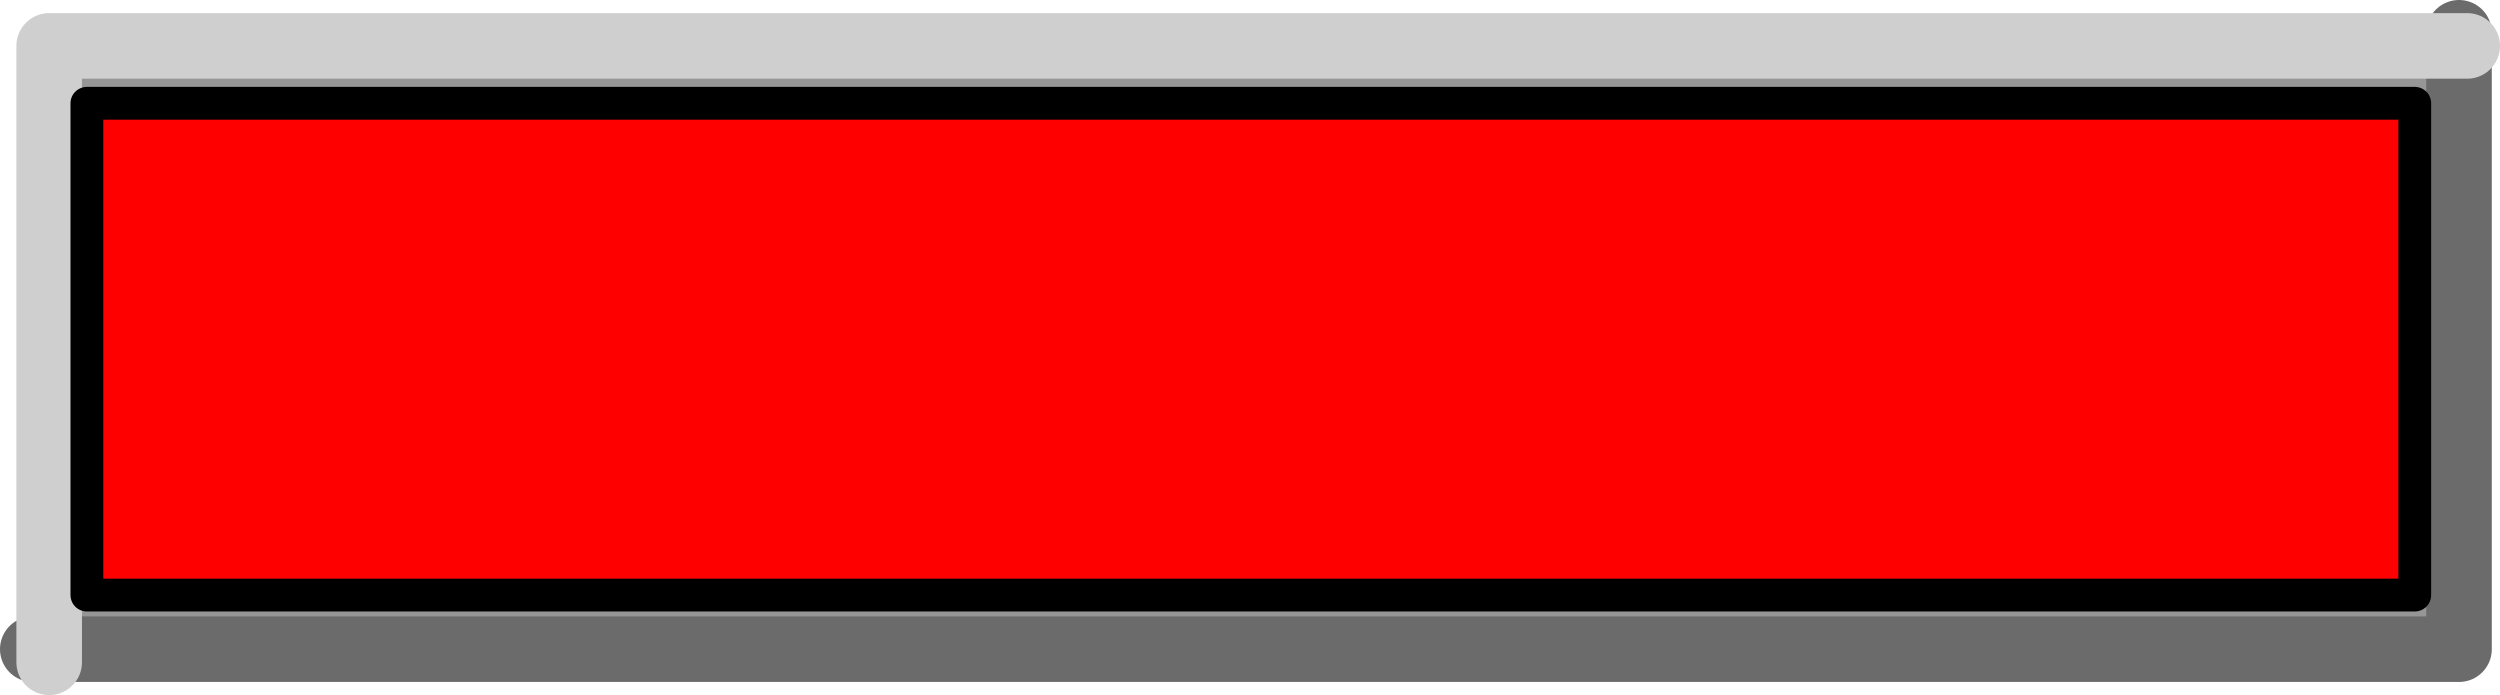 <?xml version="1.0" encoding="UTF-8" standalone="no"?>
<svg xmlns:xlink="http://www.w3.org/1999/xlink" height="21.2px" width="76.25px" xmlns="http://www.w3.org/2000/svg">
  <g transform="matrix(1.0, 0.0, 0.0, 1.0, 37.65, 10.15)">
    <path d="M-36.6 9.75 L-36.6 -9.1 37.65 -9.1 37.65 9.75 -36.6 9.75" fill="#969696" fill-rule="evenodd" stroke="none"/>
    <path d="M-36.65 9.65 L37.35 9.65 37.35 -9.15" fill="none" stroke="#6b6b6b" stroke-linecap="round" stroke-linejoin="round" stroke-width="2.0"/>
    <path d="M37.6 -8.75 L-36.15 -8.75 -36.15 10.05" fill="none" stroke="#cfcfcf" stroke-linecap="round" stroke-linejoin="round" stroke-width="2.0"/>
    <path d="M-18.2 1.0 L-16.35 1.0 -17.3 -1.55 -18.2 1.0 M-18.0 -3.15 L-16.6 -3.15 -13.9 3.7 -15.35 3.7 -15.95 2.15 -18.6 2.15 -19.15 3.7 -20.6 3.7 -18.0 -3.15" fill="#000000" fill-rule="evenodd" stroke="none"/>
    <path d="M-13.1 -3.15 L-11.45 1.95 -9.8 -3.15 -8.4 -3.15 -10.75 3.7 -12.2 3.7 -14.55 -3.15 -13.1 -3.15" fill="#000000" fill-rule="evenodd" stroke="none"/>
    <path d="M-6.7 1.0 L-4.85 1.0 -5.8 -1.55 -6.7 1.0 M-6.5 -3.15 L-5.1 -3.15 -2.4 3.7 -3.85 3.7 -4.4 2.15 -7.1 2.15 -7.65 3.7 -9.05 3.7 -6.5 -3.15" fill="#000000" fill-rule="evenodd" stroke="none"/>
    <path d="M3.6 -3.15 L3.6 3.7 2.25 3.7 -0.45 -0.8 -0.45 3.7 -1.7 3.7 -1.7 -3.15 -0.4 -3.15 2.35 1.45 2.35 -3.15 3.6 -3.15" fill="#000000" fill-rule="evenodd" stroke="none"/>
    <path d="M7.8 2.65 L8.7 2.3 9.25 1.2 10.55 1.6 Q10.25 2.75 9.55 3.3 8.85 3.85 7.8 3.85 6.55 3.85 5.6 2.9 4.75 1.9 4.75 0.35 4.75 -1.35 5.6 -2.35 6.55 -3.3 7.9 -3.3 9.1 -3.3 9.85 -2.55 L10.55 -1.25 9.2 -0.95 8.75 -1.8 7.8 -2.1 Q7.05 -2.1 6.6 -1.55 6.15 -1.0 6.15 0.25 6.15 1.5 6.6 2.1 7.05 2.65 7.8 2.65" fill="#000000" fill-rule="evenodd" stroke="none"/>
    <path d="M13.05 -2.0 L13.05 -0.45 16.35 -0.45 16.35 0.7 13.05 0.7 13.05 2.55 16.75 2.55 16.75 3.7 11.7 3.7 11.7 -3.15 16.6 -3.15 16.6 -2.0 13.05 -2.0" fill="#000000" fill-rule="evenodd" stroke="none"/>
    <path d="M21.25 -1.95 L19.25 -2.0 19.25 -0.25 21.45 -0.35 21.8 -0.65 21.95 -1.15 21.75 -1.7 21.25 -1.95 M20.7 -3.15 L22.25 -2.95 23.05 -2.3 23.3 -1.25 Q23.3 -0.5 22.9 0.05 22.5 0.55 21.55 0.7 L22.3 1.25 23.85 3.7 22.25 3.7 20.6 1.2 20.2 0.9 19.25 0.85 19.25 3.7 17.9 3.7 17.9 -3.15 20.7 -3.15" fill="#000000" fill-rule="evenodd" stroke="none"/>
    <path d="M36.0 -7.0 L36.0 8.0 -35.0 8.0 -35.0 -7.0 36.0 -7.0" fill="#ff0000" fill-rule="evenodd" stroke="none"/>
    <path d="M36.0 -7.0 L36.0 8.0 -35.0 8.0 -35.0 -7.0 36.0 -7.0 Z" fill="none" stroke="#000000" stroke-linecap="round" stroke-linejoin="round" stroke-width="1.0"/>
  </g>
</svg>
